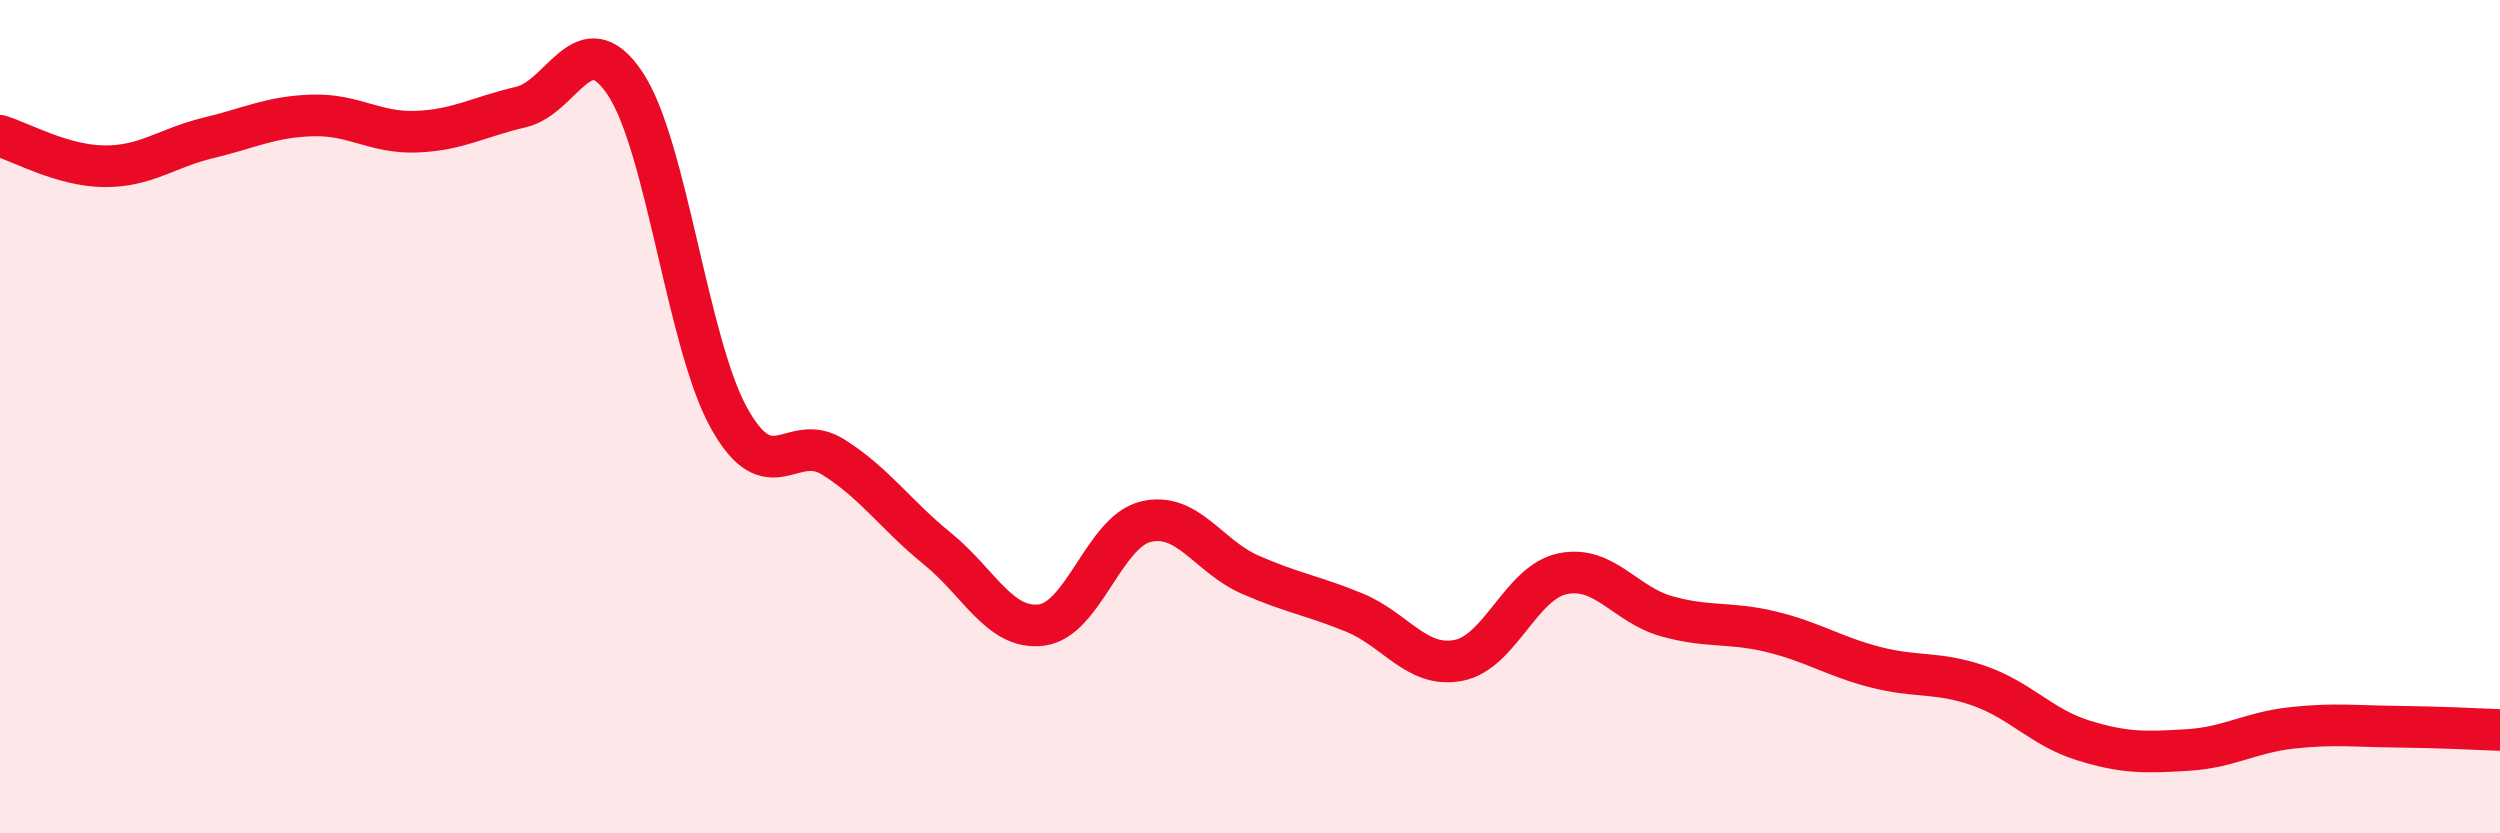 
    <svg width="60" height="20" viewBox="0 0 60 20" xmlns="http://www.w3.org/2000/svg">
      <path
        d="M 0,3.26 C 0.5,3.41 1.5,3.98 2.5,3.99 C 3.5,4 4,3.55 5,3.31 C 6,3.07 6.5,2.8 7.5,2.77 C 8.5,2.74 9,3.2 10,3.16 C 11,3.12 11.5,2.8 12.5,2.57 C 13.5,2.34 14,0.51 15,2 C 16,3.49 16.5,8.25 17.5,10.04 C 18.5,11.83 19,10.34 20,10.97 C 21,11.6 21.5,12.36 22.5,13.17 C 23.5,13.98 24,15.13 25,15 C 26,14.87 26.5,12.76 27.5,12.52 C 28.5,12.28 29,13.35 30,13.79 C 31,14.23 31.5,14.29 32.5,14.7 C 33.5,15.11 34,16.04 35,15.85 C 36,15.66 36.5,13.98 37.5,13.77 C 38.5,13.56 39,14.51 40,14.79 C 41,15.07 41.5,14.92 42.5,15.16 C 43.5,15.4 44,15.75 45,16.01 C 46,16.27 46.5,16.11 47.5,16.46 C 48.5,16.81 49,17.46 50,17.77 C 51,18.08 51.5,18.06 52.5,18 C 53.5,17.94 54,17.58 55,17.47 C 56,17.36 56.5,17.43 57.5,17.44 C 58.5,17.45 59.5,17.5 60,17.52L60 20L0 20Z"
        fill="#EB0A25"
        opacity="0.1"
        stroke-linecap="round"
        stroke-linejoin="round"
      />
      <path
        d="M 0,3.26 C 0.5,3.41 1.5,3.98 2.5,3.99 C 3.5,4 4,3.55 5,3.31 C 6,3.07 6.5,2.8 7.5,2.77 C 8.5,2.74 9,3.2 10,3.16 C 11,3.12 11.5,2.8 12.5,2.57 C 13.5,2.34 14,0.51 15,2 C 16,3.49 16.5,8.25 17.5,10.04 C 18.5,11.83 19,10.34 20,10.97 C 21,11.6 21.5,12.36 22.5,13.17 C 23.5,13.98 24,15.13 25,15 C 26,14.87 26.5,12.76 27.5,12.52 C 28.5,12.28 29,13.35 30,13.79 C 31,14.23 31.5,14.29 32.5,14.7 C 33.5,15.11 34,16.04 35,15.85 C 36,15.66 36.5,13.98 37.5,13.77 C 38.5,13.56 39,14.51 40,14.79 C 41,15.07 41.5,14.92 42.5,15.16 C 43.5,15.4 44,15.75 45,16.01 C 46,16.27 46.5,16.11 47.5,16.46 C 48.5,16.81 49,17.46 50,17.77 C 51,18.08 51.5,18.06 52.5,18 C 53.5,17.94 54,17.58 55,17.47 C 56,17.36 56.5,17.43 57.5,17.44 C 58.5,17.45 59.5,17.5 60,17.52"
        stroke="#EB0A25"
        stroke-width="1"
        fill="none"
        stroke-linecap="round"
        stroke-linejoin="round"
      />
    </svg>
  